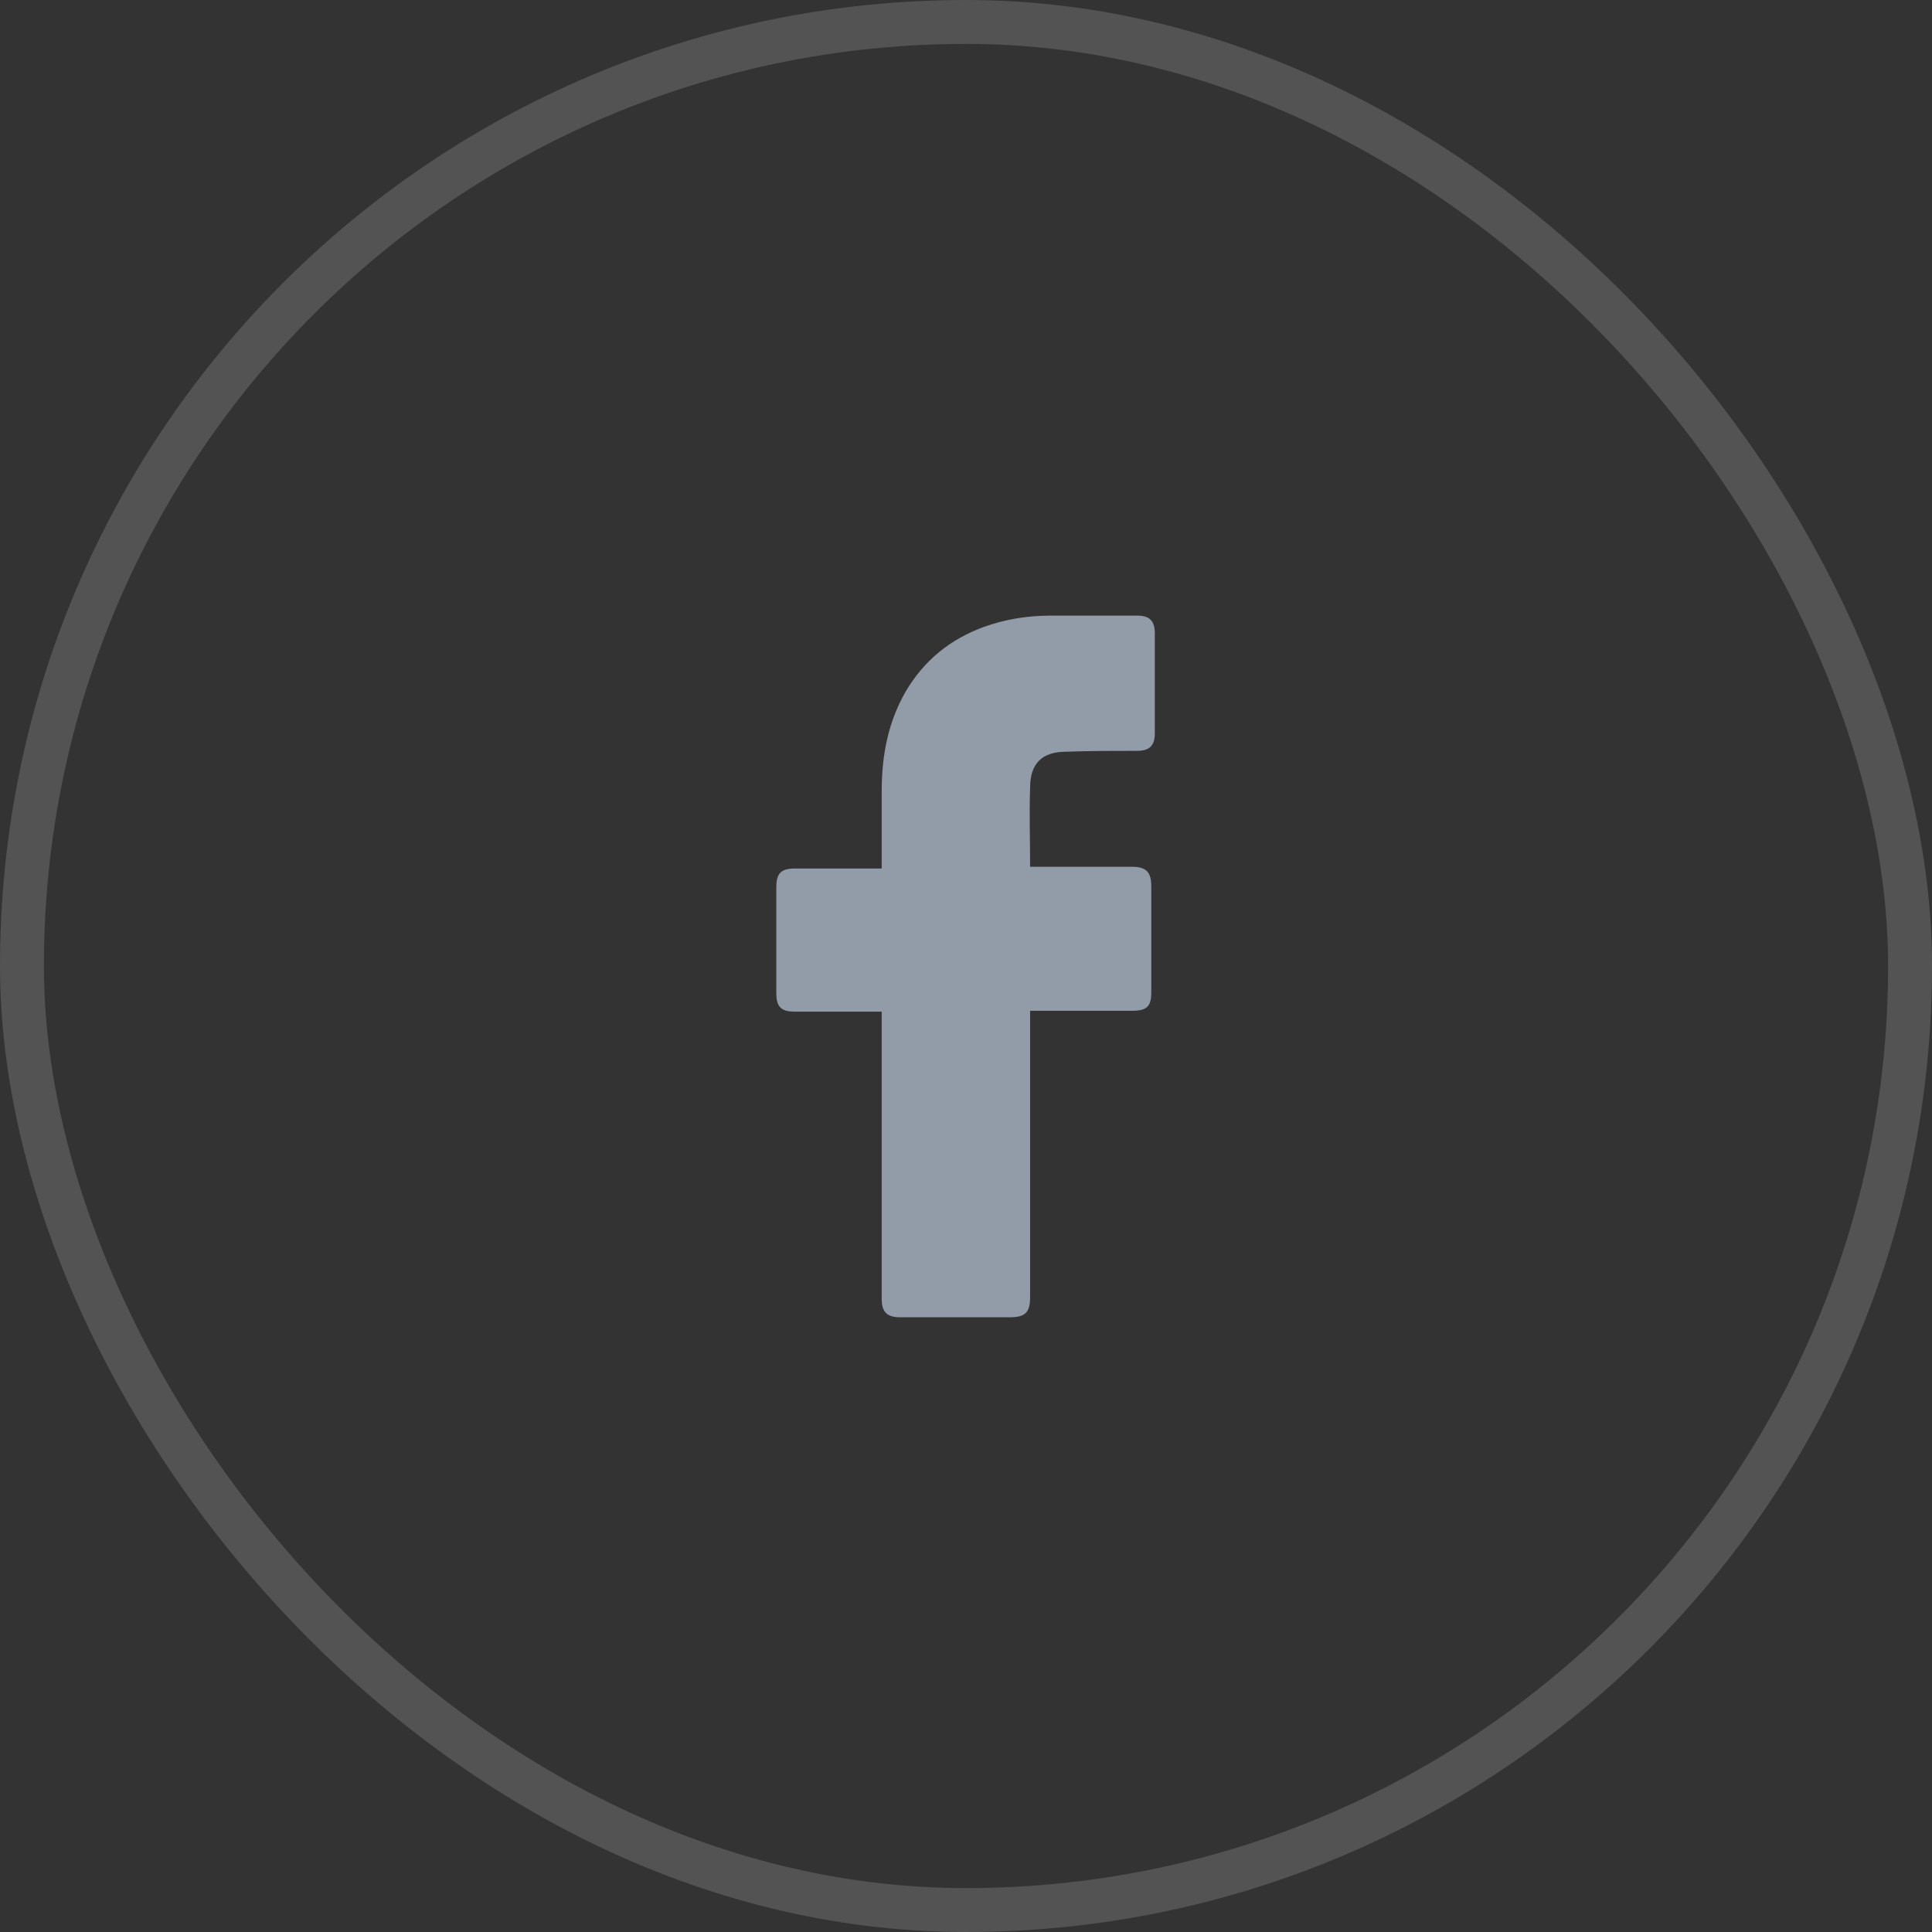 <?xml version="1.0" encoding="UTF-8"?> <svg xmlns="http://www.w3.org/2000/svg" width="44" height="44" viewBox="0 0 44 44" fill="none"><rect x="0" y="0" width="44" height="44" fill="#333333" stroke="none"/> <path d="M20.08 23.04C20.02 23.04 18.7 23.04 18.1 23.04C17.78 23.04 17.68 22.92 17.68 22.62C17.68 21.82 17.68 21 17.68 20.2C17.68 19.88 17.8 19.78 18.1 19.78H20.08C20.08 19.72 20.08 18.56 20.08 18.02C20.08 17.22 20.22 16.46 20.62 15.76C21.04 15.04 21.64 14.56 22.4 14.28C22.9 14.1 23.4 14.02 23.94 14.02H25.9C26.18 14.02 26.3 14.14 26.3 14.42V16.7C26.3 16.98 26.18 17.1 25.9 17.1C25.36 17.1 24.82 17.1 24.28 17.12C23.74 17.12 23.46 17.38 23.46 17.94C23.44 18.54 23.46 19.12 23.46 19.74H25.78C26.1 19.74 26.22 19.86 26.22 20.18V22.6C26.22 22.92 26.12 23.02 25.78 23.02C25.06 23.02 23.52 23.02 23.46 23.02V29.54C23.46 29.88 23.36 30 23 30C22.16 30 21.34 30 20.5 30C20.2 30 20.08 29.88 20.08 29.58C20.08 27.48 20.08 23.1 20.08 23.04Z" fill="#929BA8"></path> <rect x="0.5" y="0.5" width="43" height="43" rx="21.5" stroke="white" stroke-opacity="0.16"></rect> </svg> 